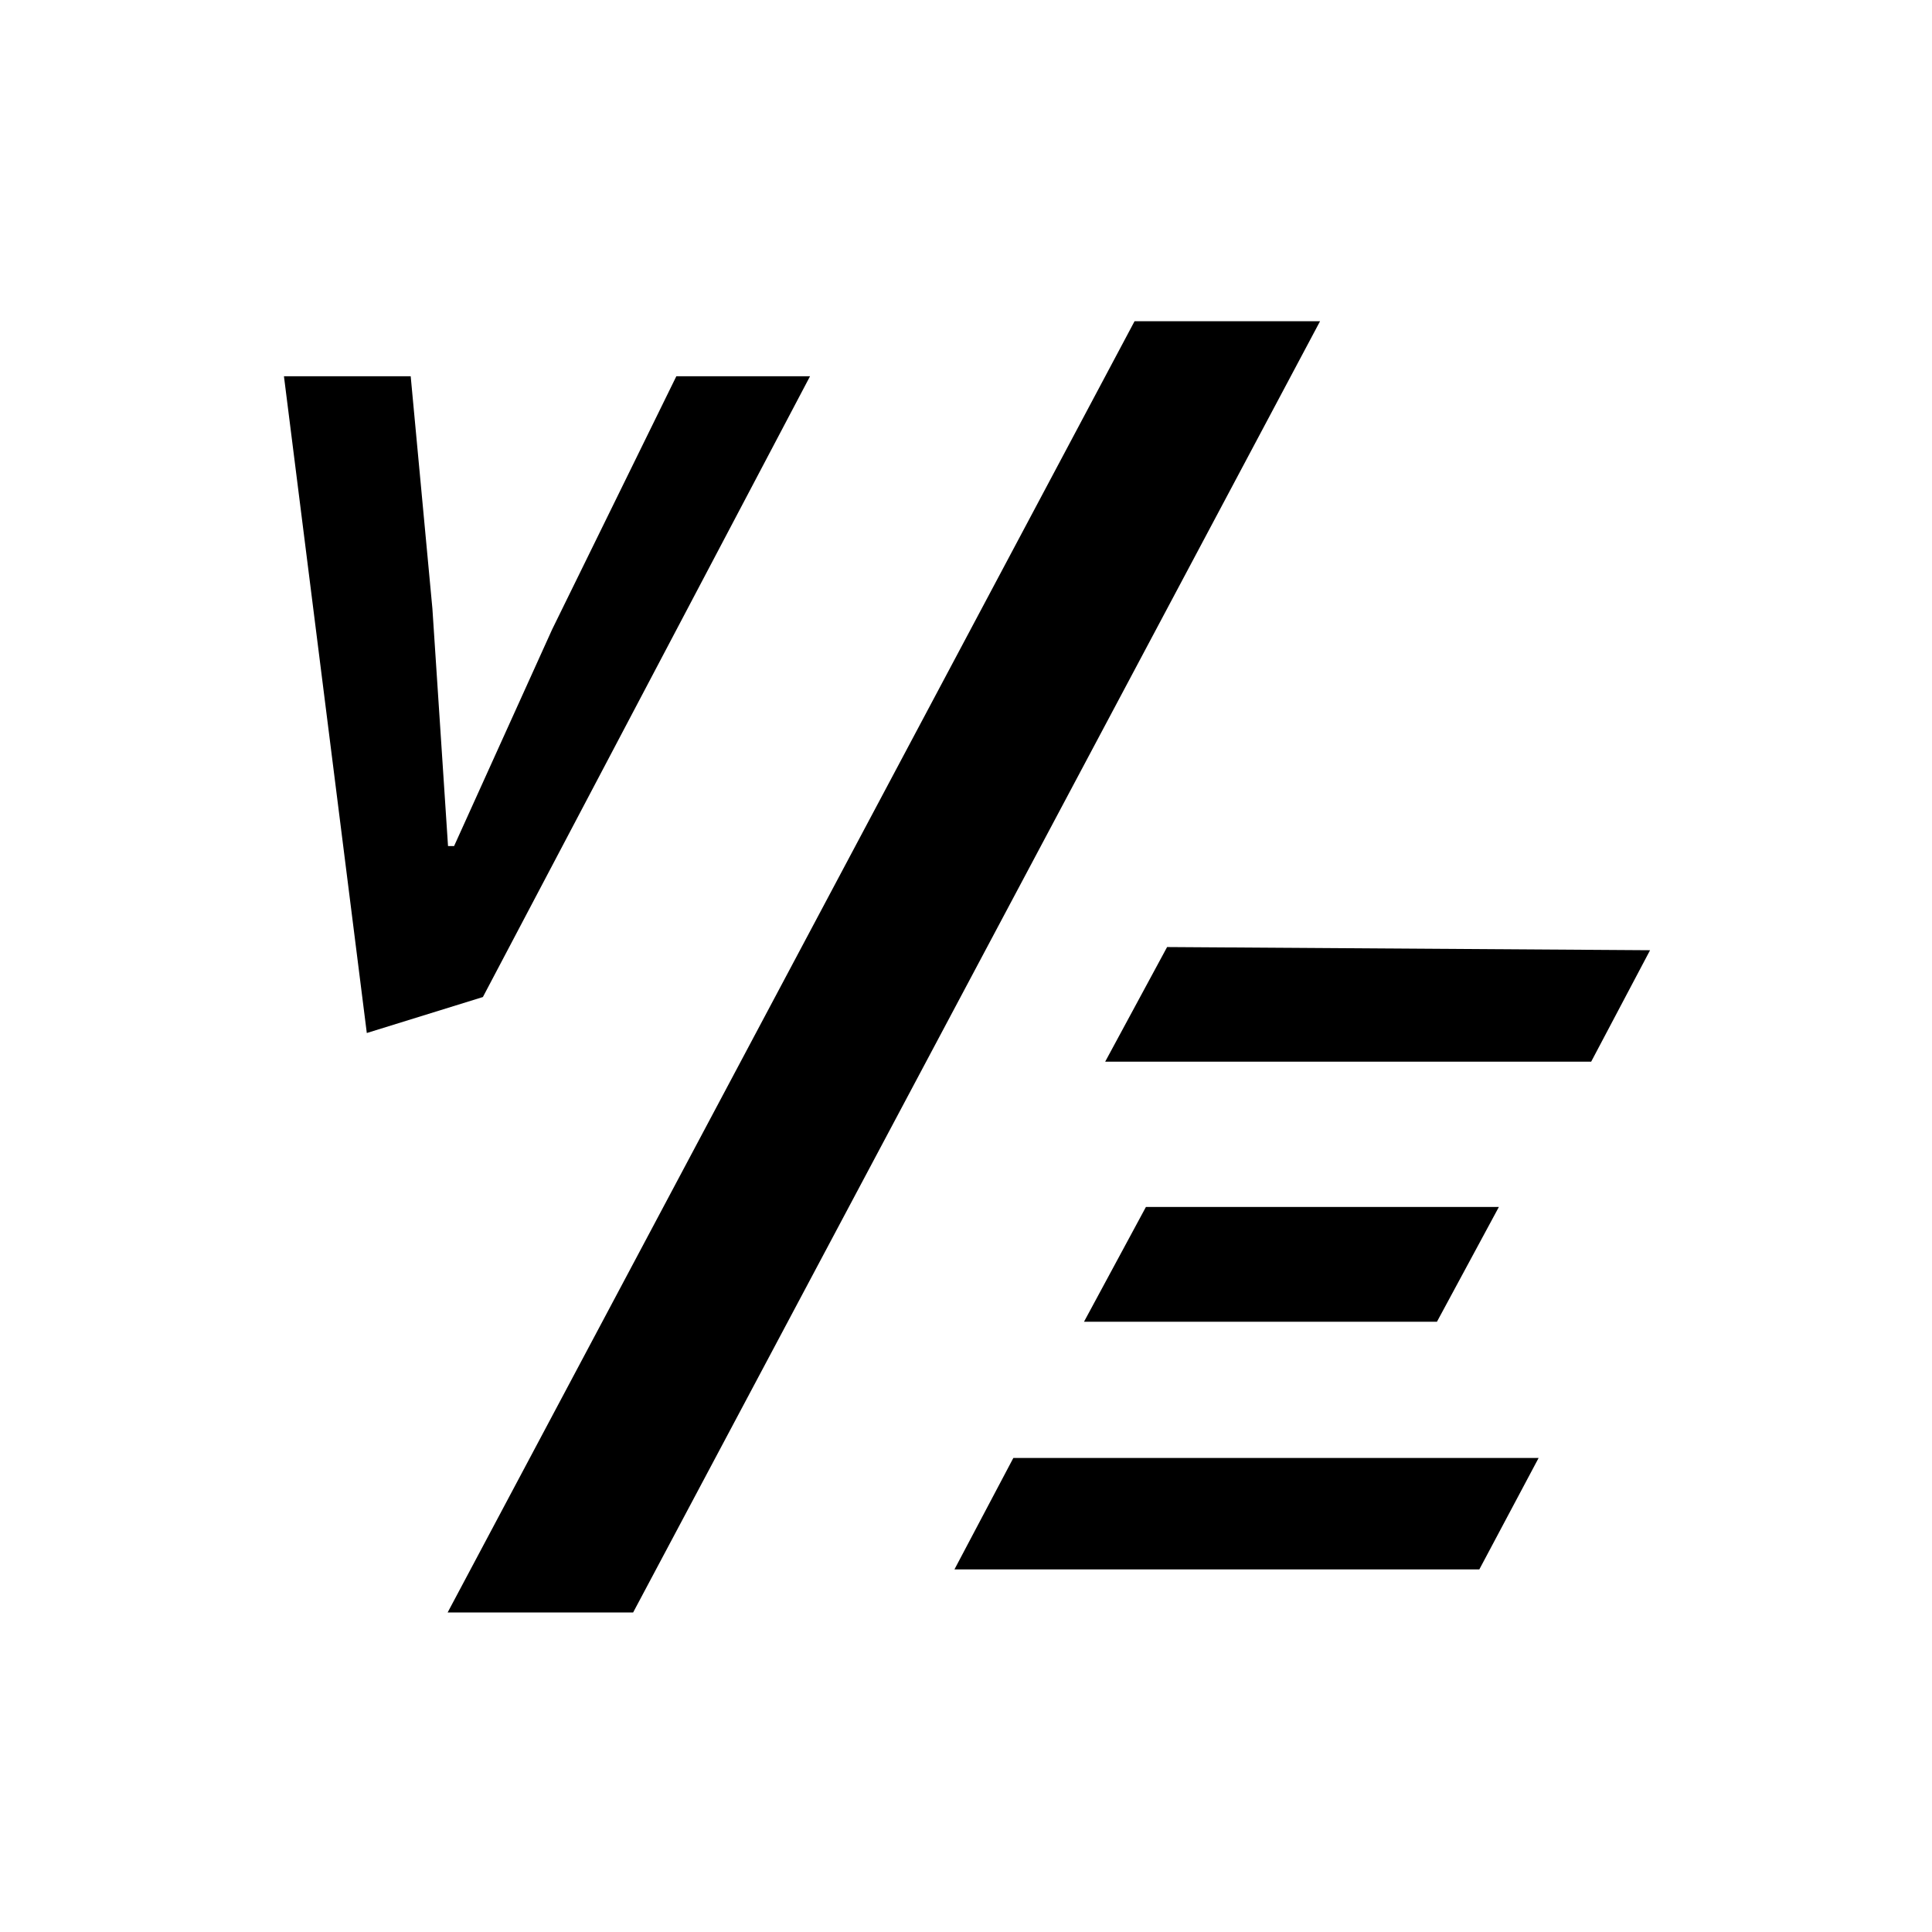 <svg xmlns="http://www.w3.org/2000/svg" viewBox="0 0 1000 1000">
  <style>
    .bg { fill: white; }
    .fg { fill: black; }
    
    @media (prefers-color-scheme: dark) {
      .bg { fill: black; }
      .fg { fill: white; }
    }
  </style>
  
  <rect class="bg" width="1000" height="1000"/>
  
  <g transform="matrix(0.69,0,0,0.69,0,26.897)">
    <path class="fg" d="M335.797 1170.59L851.076 202H990.223L474.944 1170.59H335.797Z"/>
    <path class="fg" fill-rule="evenodd" clip-rule="evenodd" d="M1237.79 673.819L875.491 671.441L829.043 757.426H1193.61L1237.79 673.819ZM1154.18 1054.7H760.155L715.973 1138.3H1109.71L1154.18 1054.7Z"/>
    <path class="fg" d="M1124.37 866.412H859.609L813.16 952.509H1077.92L1124.37 866.412Z"/>
    <path class="fg" d="M275.155 735.924L213 243.27H308.078L324.359 417.529L336.081 595.675H340.639L414.227 433.076L507.352 243.27H607.64L362.238 708.933L275.155 735.924Z"/>
  </g>
</svg>